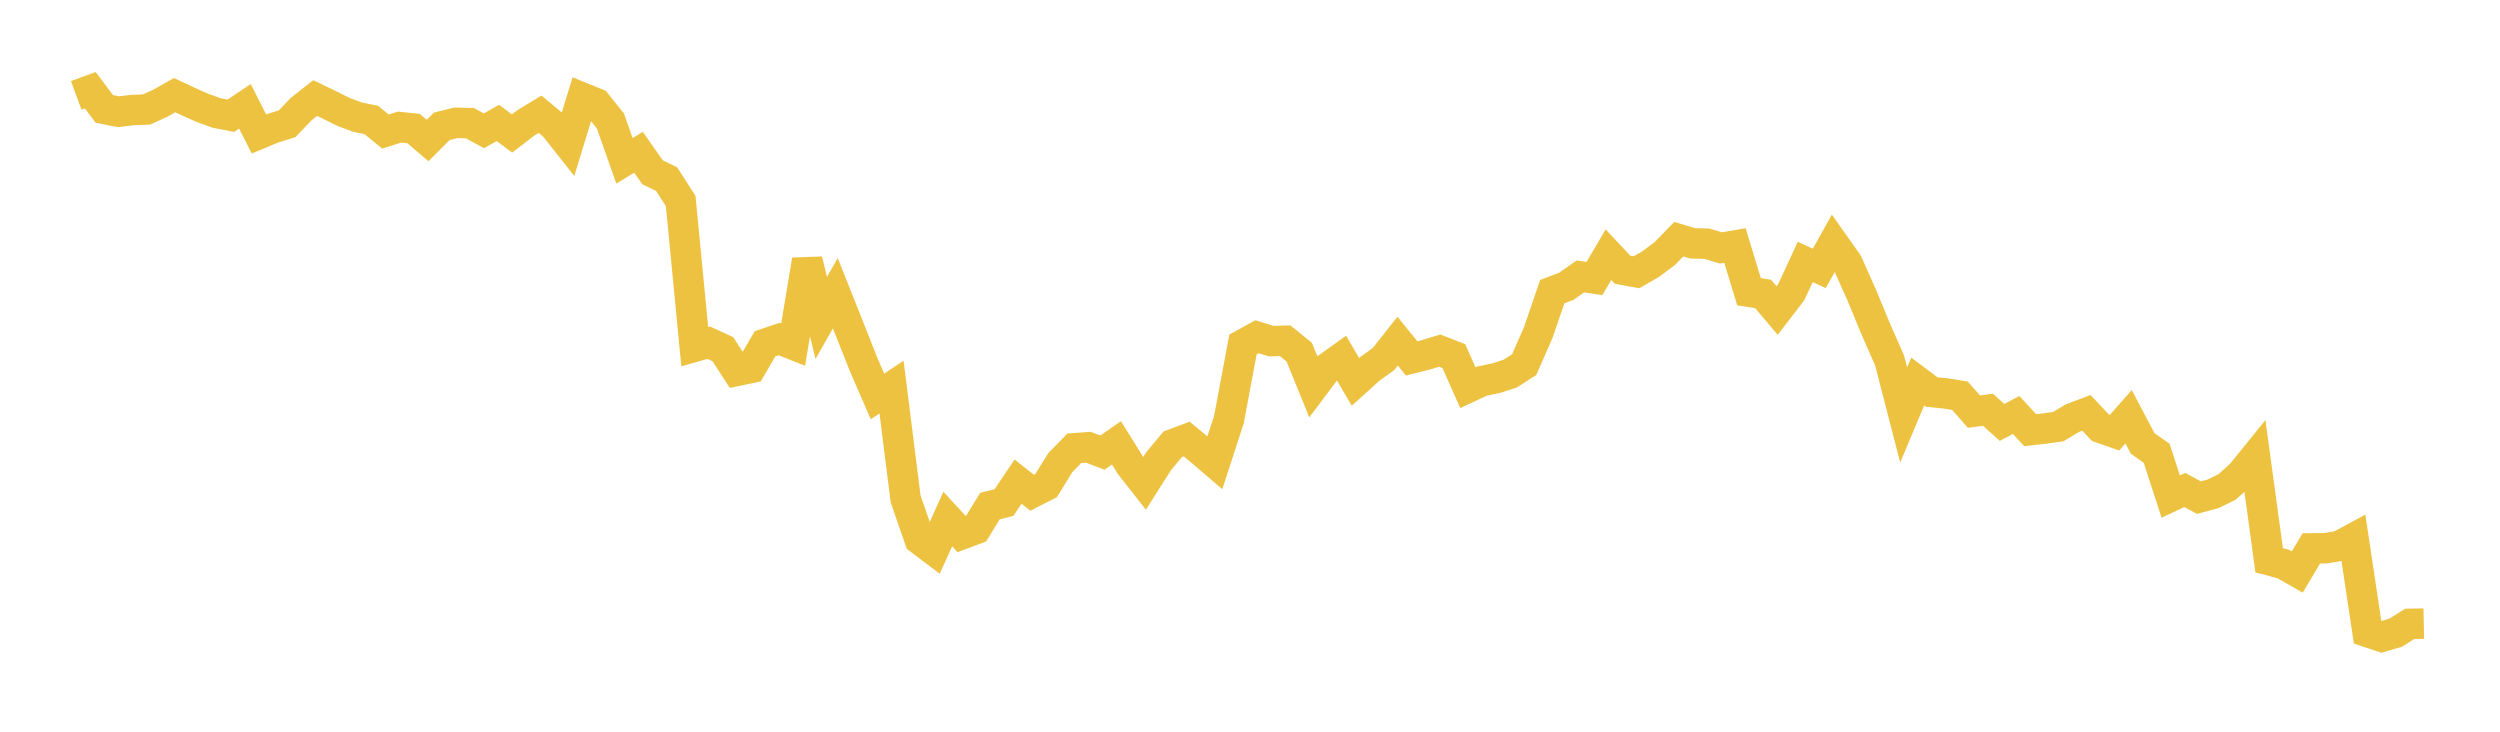 <svg width="164" height="48" xmlns="http://www.w3.org/2000/svg" xmlns:xlink="http://www.w3.org/1999/xlink"><path fill="none" stroke="rgb(237,194,64)" stroke-width="2" d="M5,6.255L5.922,5.918L6.844,7.146L7.766,7.329L8.689,7.22L9.611,7.184L10.533,6.763L11.455,6.241L12.377,6.675L13.299,7.083L14.222,7.414L15.144,7.594L16.066,6.972L16.988,8.79L17.91,8.406L18.832,8.122L19.754,7.157L20.677,6.431L21.599,6.877L22.521,7.336L23.443,7.681L24.365,7.874L25.287,8.632L26.21,8.335L27.132,8.435L28.054,9.217L28.976,8.29L29.898,8.058L30.82,8.078L31.743,8.579L32.665,8.066L33.587,8.757L34.509,8.052L35.431,7.494L36.353,8.262L37.275,9.428L38.198,6.409L39.12,6.782L40.042,7.932L40.964,10.549L41.886,9.99L42.808,11.303L43.731,11.751L44.653,13.186L45.575,22.742L46.497,22.481L47.419,22.905L48.341,24.328L49.263,24.134L50.186,22.553L51.108,22.241L52.03,22.608L52.952,17.059L53.874,20.86L54.796,19.235L55.719,21.551L56.641,23.886L57.563,26.007L58.485,25.391L59.407,32.722L60.329,35.387L61.251,36.085L62.174,34.047L63.096,35.05L64.018,34.705L64.94,33.199L65.862,32.967L66.784,31.597L67.707,32.322L68.629,31.852L69.551,30.354L70.473,29.409L71.395,29.339L72.317,29.692L73.24,29.051L74.162,30.533L75.084,31.707L76.006,30.254L76.928,29.149L77.85,28.803L78.772,29.566L79.695,30.357L80.617,27.523L81.539,22.597L82.461,22.089L83.383,22.377L84.305,22.354L85.228,23.097L86.15,25.366L87.072,24.136L87.994,23.475L88.916,25.05L89.838,24.217L90.76,23.55L91.683,22.378L92.605,23.511L93.527,23.28L94.449,22.999L95.371,23.36L96.293,25.433L97.216,25.001L98.138,24.81L99.06,24.513L99.982,23.926L100.904,21.83L101.826,19.133L102.749,18.781L103.671,18.133L104.593,18.272L105.515,16.707L106.437,17.692L107.359,17.86L108.281,17.326L109.204,16.639L110.126,15.691L111.048,15.965L111.97,15.987L112.892,16.264L113.814,16.106L114.737,19.14L115.659,19.282L116.581,20.371L117.503,19.171L118.425,17.185L119.347,17.606L120.269,15.953L121.192,17.259L122.114,19.32L123.036,21.551L123.958,23.65L124.88,27.219L125.802,25.027L126.725,25.719L127.647,25.81L128.569,25.958L129.491,27.002L130.413,26.881L131.335,27.71L132.257,27.221L133.18,28.218L134.102,28.115L135.024,27.986L135.946,27.432L136.868,27.083L137.79,28.064L138.713,28.386L139.635,27.337L140.557,29.087L141.479,29.741L142.401,32.575L143.323,32.143L144.246,32.643L145.168,32.398L146.09,31.948L147.012,31.123L147.934,29.984L148.856,36.753L149.778,36.999L150.701,37.522L151.623,35.976L152.545,35.964L153.467,35.813L154.389,35.315L155.311,41.463L156.234,41.773L157.156,41.505L158.078,40.927L159,40.91"></path></svg>